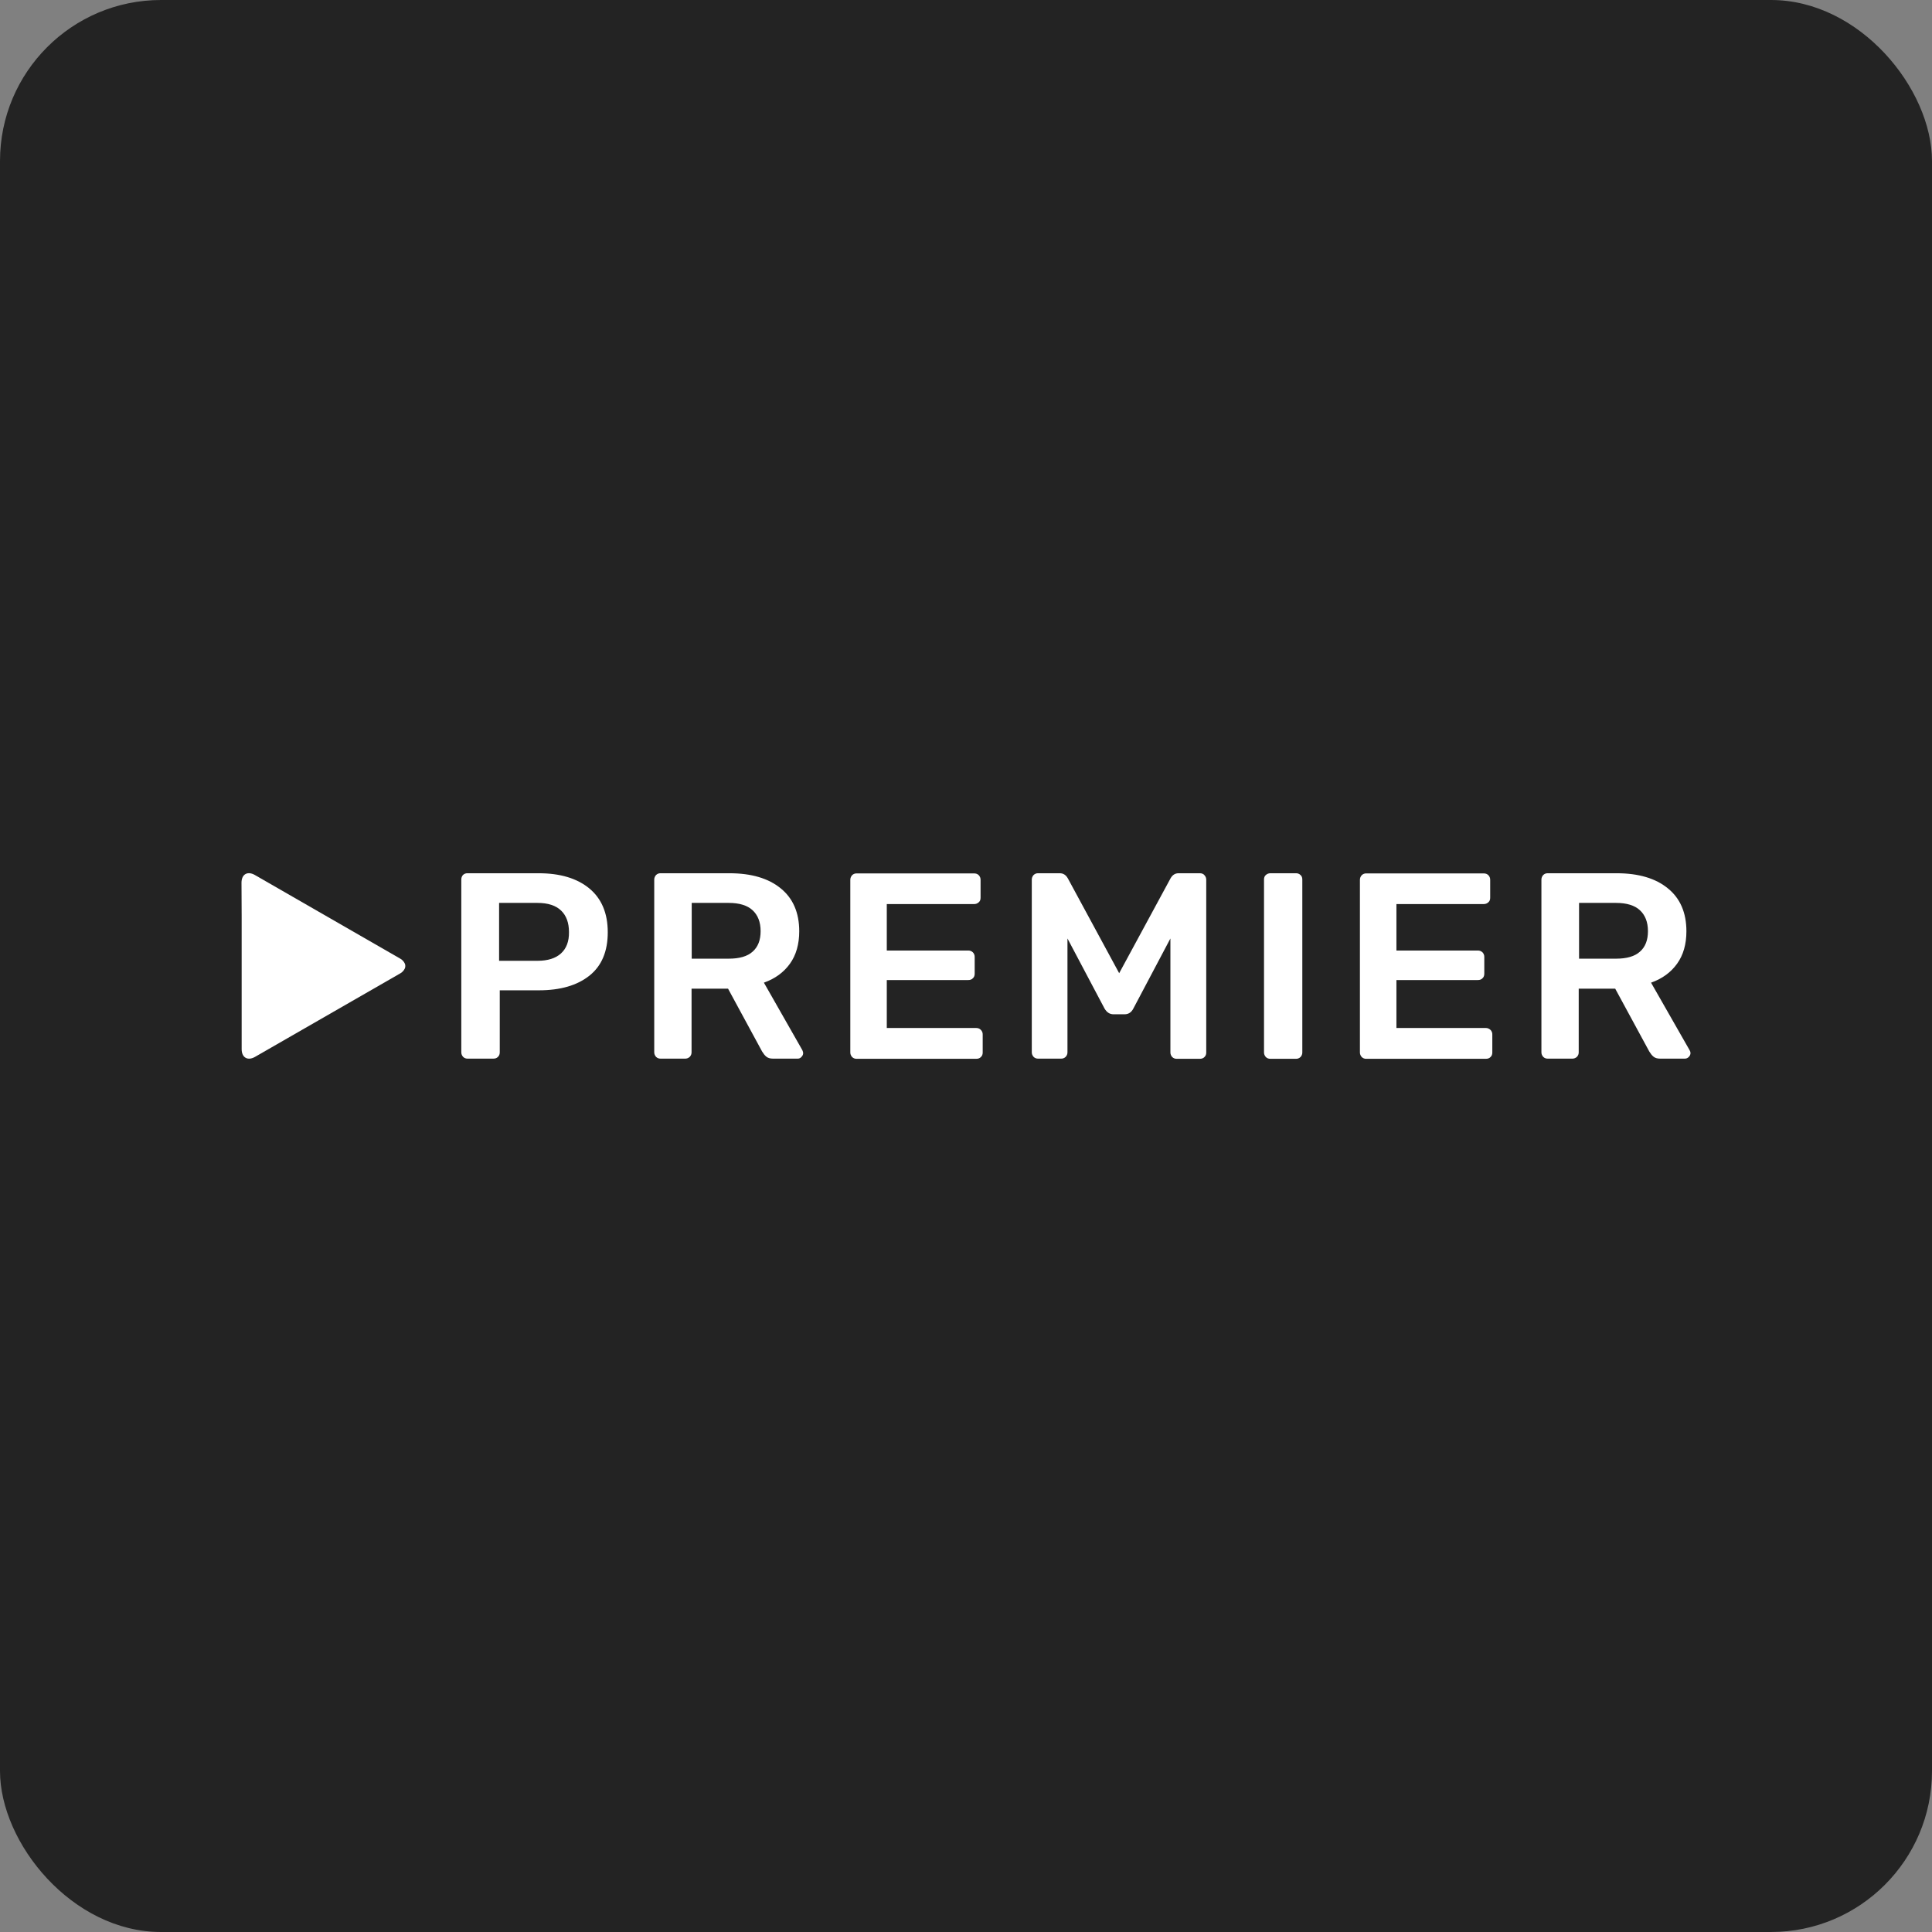 <?xml version="1.0" encoding="UTF-8"?> <svg xmlns="http://www.w3.org/2000/svg" width="120" height="120" viewBox="0 0 120 120" fill="none"><rect x="0" y="0" width="120" height="120" fill="#808080" stroke="none"/><rect width="120" height="120" rx="10" fill="#232323"></rect><g clip-path="url(#clip0_929_927)"><path d="M25.145 59.849L25.144 59.849C25.079 59.708 24.968 59.594 24.829 59.525L15.833 54.349C15.376 54.086 15 54.298 15 54.826L15.01 56.932V65.166C15.01 65.693 15.386 65.906 15.844 65.642L24.829 60.477C24.968 60.407 25.079 60.293 25.145 60.153C25.165 60.105 25.175 60.053 25.175 60.001C25.175 59.949 25.165 59.897 25.145 59.849Z" fill="white"></path><path d="M36.601 55.18C35.839 54.553 34.791 54.239 33.46 54.239H29.038C28.985 54.237 28.933 54.245 28.884 54.264C28.835 54.284 28.791 54.312 28.754 54.349C28.682 54.431 28.652 54.522 28.652 54.644V65.359C28.652 65.47 28.692 65.561 28.764 65.643C28.845 65.724 28.936 65.754 29.048 65.754H30.634C30.756 65.754 30.858 65.724 30.929 65.643C31.01 65.572 31.041 65.47 31.041 65.359V61.51H33.47C34.802 61.51 35.848 61.207 36.611 60.599C37.374 59.991 37.749 59.09 37.749 57.904C37.749 56.719 37.363 55.808 36.601 55.18ZM34.842 59.221C34.507 59.525 34.019 59.677 33.379 59.677H31V56.081H33.379C34.04 56.081 34.527 56.243 34.852 56.558C35.178 56.872 35.34 57.317 35.34 57.895C35.35 58.472 35.178 58.917 34.842 59.221ZM47.447 61.034C48.138 60.791 48.677 60.396 49.063 59.86C49.449 59.323 49.642 58.644 49.642 57.844C49.642 56.69 49.256 55.798 48.494 55.18C47.731 54.553 46.664 54.239 45.312 54.239H41.033C40.98 54.236 40.928 54.245 40.879 54.264C40.83 54.283 40.785 54.312 40.748 54.349C40.674 54.429 40.634 54.535 40.636 54.644V65.359C40.636 65.47 40.677 65.561 40.748 65.643C40.829 65.724 40.921 65.754 41.033 65.754H42.547C42.601 65.756 42.655 65.747 42.706 65.728C42.756 65.709 42.803 65.68 42.842 65.643C42.878 65.605 42.907 65.561 42.926 65.512C42.945 65.463 42.955 65.411 42.954 65.359V61.409H45.221L47.335 65.309C47.416 65.44 47.498 65.551 47.599 65.632C47.701 65.714 47.833 65.754 48.016 65.754H49.541C49.585 65.755 49.629 65.747 49.669 65.73C49.709 65.712 49.745 65.686 49.774 65.653C49.846 65.582 49.886 65.501 49.886 65.41C49.886 65.359 49.866 65.298 49.835 65.227L47.447 61.034ZM46.745 59.11C46.42 59.404 45.922 59.545 45.261 59.545H42.964V56.081H45.261C45.922 56.081 46.42 56.234 46.745 56.537C47.071 56.841 47.243 57.267 47.243 57.834C47.243 58.391 47.081 58.816 46.745 59.11ZM60.63 63.85H55.08V60.872H60.132C60.254 60.872 60.356 60.842 60.427 60.761C60.509 60.69 60.539 60.589 60.539 60.477V59.444C60.541 59.39 60.532 59.337 60.513 59.286C60.494 59.236 60.465 59.19 60.427 59.151C60.388 59.113 60.342 59.084 60.291 59.065C60.24 59.046 60.186 59.037 60.132 59.039H55.08V56.153H60.498C60.553 56.155 60.606 56.146 60.657 56.127C60.708 56.107 60.754 56.078 60.793 56.041C60.874 55.97 60.905 55.879 60.905 55.757V54.654C60.907 54.6 60.898 54.546 60.879 54.495C60.859 54.445 60.83 54.399 60.793 54.36C60.712 54.279 60.62 54.249 60.498 54.249H53.21C53.157 54.247 53.105 54.256 53.056 54.275C53.007 54.294 52.963 54.323 52.926 54.36C52.852 54.44 52.812 54.545 52.814 54.654V65.369C52.814 65.481 52.854 65.572 52.926 65.653C53.007 65.734 53.098 65.764 53.21 65.764H60.63C60.752 65.764 60.854 65.734 60.925 65.653C61.007 65.582 61.037 65.481 61.037 65.369V64.255C61.039 64.203 61.03 64.15 61.011 64.102C60.992 64.053 60.962 64.008 60.925 63.971C60.854 63.891 60.752 63.85 60.63 63.85ZM74.526 54.239H73.204C72.991 54.239 72.828 54.34 72.706 54.553L69.514 60.447L66.323 54.552C66.201 54.339 66.038 54.239 65.825 54.239H64.483C64.43 54.237 64.378 54.245 64.329 54.264C64.28 54.284 64.236 54.312 64.198 54.349C64.124 54.429 64.084 54.535 64.086 54.644V65.359C64.086 65.47 64.127 65.561 64.198 65.643C64.28 65.724 64.371 65.754 64.483 65.754H65.906C65.959 65.756 66.011 65.747 66.06 65.728C66.109 65.709 66.153 65.68 66.19 65.643C66.227 65.605 66.255 65.561 66.275 65.512C66.294 65.463 66.303 65.411 66.302 65.359V58.29L68.6 62.634C68.742 62.878 68.925 62.999 69.159 62.999H69.85C70.094 62.999 70.277 62.878 70.399 62.634L72.696 58.29V65.369C72.696 65.481 72.737 65.572 72.808 65.653C72.889 65.734 72.981 65.764 73.092 65.764H74.516C74.638 65.764 74.739 65.734 74.811 65.653C74.892 65.582 74.922 65.481 74.922 65.369V54.654C74.924 54.6 74.915 54.546 74.896 54.495C74.877 54.445 74.848 54.399 74.811 54.36C74.749 54.279 74.648 54.239 74.526 54.239ZM80.493 54.239H78.907C78.801 54.238 78.7 54.278 78.622 54.349C78.541 54.421 78.51 54.512 78.51 54.633V65.369C78.51 65.481 78.551 65.572 78.622 65.653C78.704 65.734 78.795 65.764 78.907 65.764H80.493C80.545 65.766 80.597 65.757 80.646 65.738C80.695 65.719 80.74 65.69 80.777 65.653C80.814 65.615 80.842 65.571 80.861 65.522C80.881 65.474 80.89 65.421 80.889 65.369V54.633C80.889 54.512 80.859 54.421 80.777 54.349C80.74 54.312 80.695 54.284 80.646 54.264C80.597 54.245 80.545 54.237 80.493 54.239ZM92.284 63.85H86.734V60.872H91.786C91.908 60.872 92.009 60.842 92.081 60.761C92.162 60.69 92.192 60.589 92.192 60.477V59.444C92.194 59.39 92.186 59.337 92.166 59.286C92.147 59.236 92.118 59.19 92.081 59.151C92.041 59.113 91.995 59.084 91.944 59.065C91.894 59.046 91.84 59.037 91.786 59.039H86.734V56.153H92.152C92.206 56.155 92.26 56.146 92.31 56.127C92.361 56.107 92.407 56.078 92.446 56.041C92.528 55.97 92.558 55.879 92.558 55.757V54.654C92.56 54.6 92.551 54.546 92.532 54.495C92.513 54.445 92.484 54.399 92.446 54.36C92.365 54.279 92.273 54.249 92.152 54.249H84.863C84.811 54.247 84.758 54.255 84.71 54.275C84.661 54.294 84.616 54.323 84.579 54.36C84.505 54.44 84.465 54.545 84.467 54.654V65.369C84.467 65.481 84.508 65.572 84.579 65.653C84.616 65.69 84.66 65.719 84.709 65.739C84.758 65.758 84.811 65.766 84.863 65.764H92.284C92.406 65.764 92.507 65.734 92.579 65.653C92.66 65.582 92.69 65.481 92.69 65.369V64.255C92.692 64.203 92.683 64.15 92.664 64.102C92.645 64.053 92.616 64.008 92.579 63.971C92.54 63.932 92.494 63.902 92.443 63.881C92.393 63.86 92.338 63.849 92.284 63.85ZM104.949 65.237L102.55 61.035C103.241 60.791 103.78 60.397 104.166 59.859C104.553 59.323 104.746 58.644 104.746 57.844C104.746 56.69 104.36 55.798 103.597 55.18C102.835 54.553 101.768 54.239 100.416 54.239H96.136C96.084 54.237 96.031 54.245 95.982 54.264C95.933 54.284 95.889 54.312 95.852 54.349C95.778 54.429 95.738 54.535 95.74 54.644V65.359C95.74 65.47 95.78 65.561 95.852 65.643C95.933 65.724 96.024 65.754 96.136 65.754H97.651C97.705 65.756 97.759 65.747 97.809 65.728C97.86 65.709 97.906 65.68 97.945 65.643C97.982 65.605 98.011 65.561 98.03 65.512C98.049 65.463 98.058 65.411 98.057 65.359V61.409H100.324L102.439 65.309C102.52 65.44 102.601 65.551 102.703 65.632C102.804 65.714 102.937 65.754 103.12 65.754H104.644C104.689 65.755 104.735 65.746 104.777 65.729C104.819 65.711 104.857 65.685 104.888 65.653C104.959 65.582 105 65.501 105 65.41C105 65.349 104.982 65.289 104.949 65.237ZM101.859 59.11C101.534 59.404 101.036 59.545 100.375 59.545H98.078V56.081H100.375C101.036 56.081 101.534 56.234 101.859 56.537C102.184 56.841 102.357 57.267 102.357 57.834C102.357 58.391 102.195 58.816 101.859 59.11Z" fill="white"></path></g><defs><clipPath id="clip0_929_927"><rect width="90" height="11.528" fill="white" transform="translate(15 54.236)"></rect></clipPath></defs></svg> 